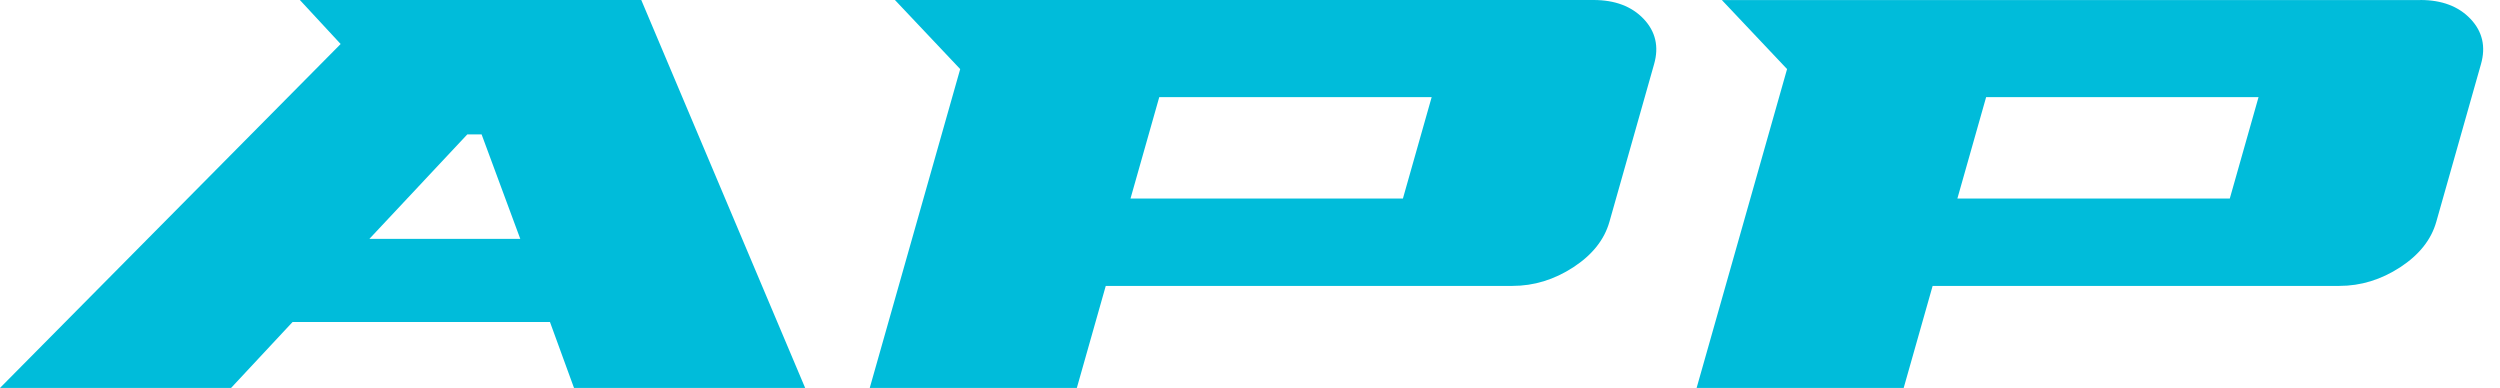 <svg xmlns="http://www.w3.org/2000/svg" fill="none" viewBox="0 0 116 18" height="18" width="116">
<path fill="#00BCDA" d="M29.755 0L37.359 18H26.634L25.518 14.94H13.576L10.722 18H0L15.806 2.042L13.914 0H29.755ZM17.141 11.082H24.14L22.346 6.235H21.684L17.141 11.082ZM73.939 0C74.935 0 75.711 0.294 76.267 0.879C76.819 1.464 76.982 2.163 76.75 2.976L74.678 10.29C74.443 11.122 73.882 11.826 73 12.402C72.115 12.977 71.176 13.266 70.177 13.266H51.307L49.965 18H40.356L44.553 3.205L41.525 0H73.939ZM65.095 9.213L66.429 4.508H53.789L52.455 9.213H65.095ZM112.306 0C113.302 0 114.078 0.294 114.633 0.879C115.186 1.464 115.349 2.163 115.117 2.976L113.044 10.29C112.81 11.122 112.248 11.826 111.367 12.402C110.482 12.977 109.543 13.266 108.544 13.266H89.674L88.331 18H78.723L82.92 3.205L79.894 0.002H112.308L112.306 0ZM103.462 9.213L104.796 4.508H92.156L90.822 9.213H103.462Z"></path>
</svg>
